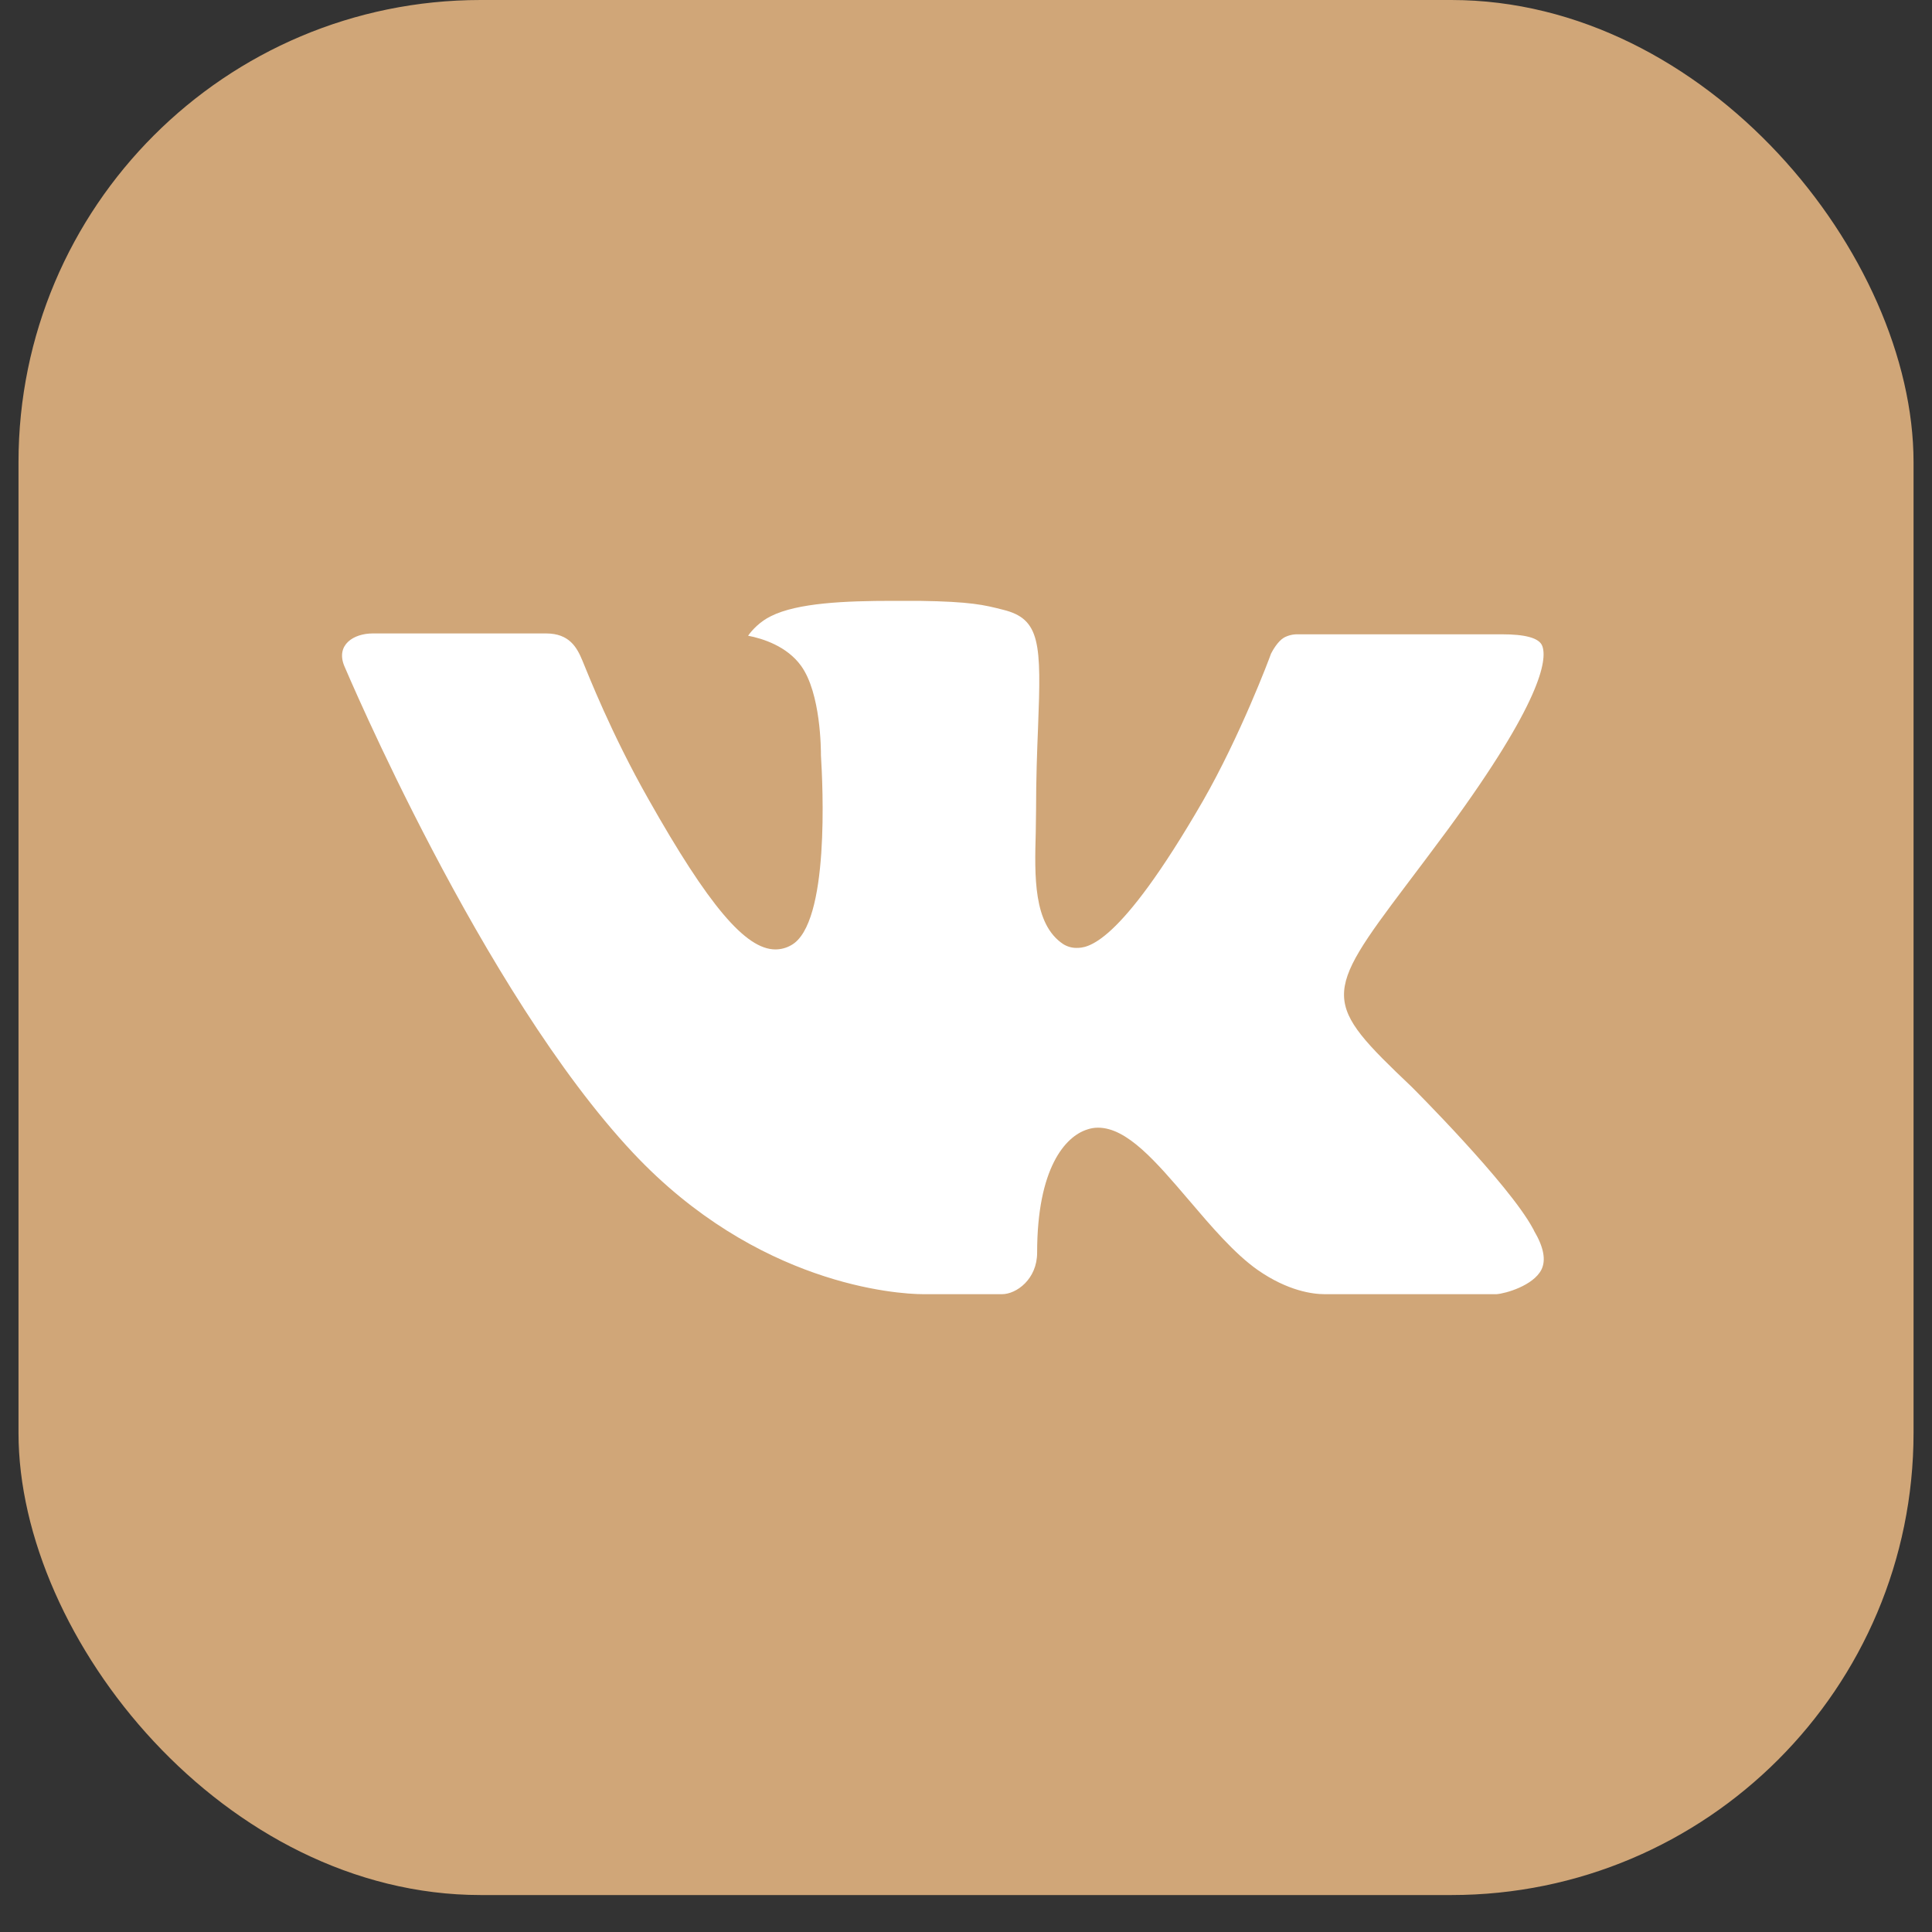<?xml version="1.0" encoding="UTF-8"?> <svg xmlns="http://www.w3.org/2000/svg" width="38" height="38" viewBox="0 0 38 38" fill="none"><rect x="0" y="0" width="38" height="38" fill="#333333" stroke="none"/><rect x="0.364" width="37.273" height="37.273" rx="9.091" fill="#D0A678"></rect><path fill-rule="evenodd" clip-rule="evenodd" d="M27.766 21.377C27.766 21.377 29.677 23.282 30.15 24.163C30.159 24.176 30.166 24.19 30.171 24.205C30.364 24.53 30.411 24.786 30.317 24.974C30.157 25.285 29.617 25.442 29.434 25.455H26.056C25.821 25.455 25.332 25.393 24.736 24.978C24.281 24.657 23.829 24.128 23.39 23.612C22.735 22.845 22.169 22.18 21.596 22.18C21.524 22.18 21.452 22.192 21.383 22.216C20.95 22.354 20.399 22.978 20.399 24.639C20.399 25.159 19.992 25.455 19.708 25.455H18.161C17.634 25.455 14.889 25.269 12.456 22.68C9.474 19.509 6.796 13.15 6.77 13.095C6.604 12.683 6.953 12.459 7.332 12.459H10.742C11.2 12.459 11.349 12.738 11.453 12.988C11.573 13.276 12.02 14.425 12.753 15.717C13.939 17.818 14.668 18.674 15.251 18.674C15.36 18.674 15.468 18.645 15.563 18.59C16.324 18.168 16.182 15.425 16.147 14.86C16.147 14.75 16.146 13.635 15.756 13.096C15.477 12.709 15.002 12.559 14.714 12.504C14.791 12.392 14.954 12.22 15.164 12.119C15.685 11.857 16.627 11.818 17.561 11.818H18.08C19.094 11.833 19.357 11.898 19.725 11.992C20.468 12.171 20.482 12.657 20.417 14.31C20.398 14.782 20.378 15.314 20.378 15.94C20.378 16.074 20.372 16.223 20.372 16.374C20.349 17.222 20.32 18.177 20.913 18.57C20.99 18.618 21.079 18.644 21.169 18.644C21.375 18.644 21.991 18.644 23.661 15.752C24.393 14.474 24.961 12.968 25 12.855C25.033 12.791 25.132 12.614 25.253 12.542C25.338 12.496 25.434 12.473 25.532 12.476H29.544C29.981 12.476 30.278 12.542 30.336 12.709C30.433 12.98 30.317 13.806 28.485 16.306C28.177 16.722 27.906 17.083 27.668 17.397C26.008 19.597 26.008 19.707 27.766 21.377Z" fill="white"></path></svg> 